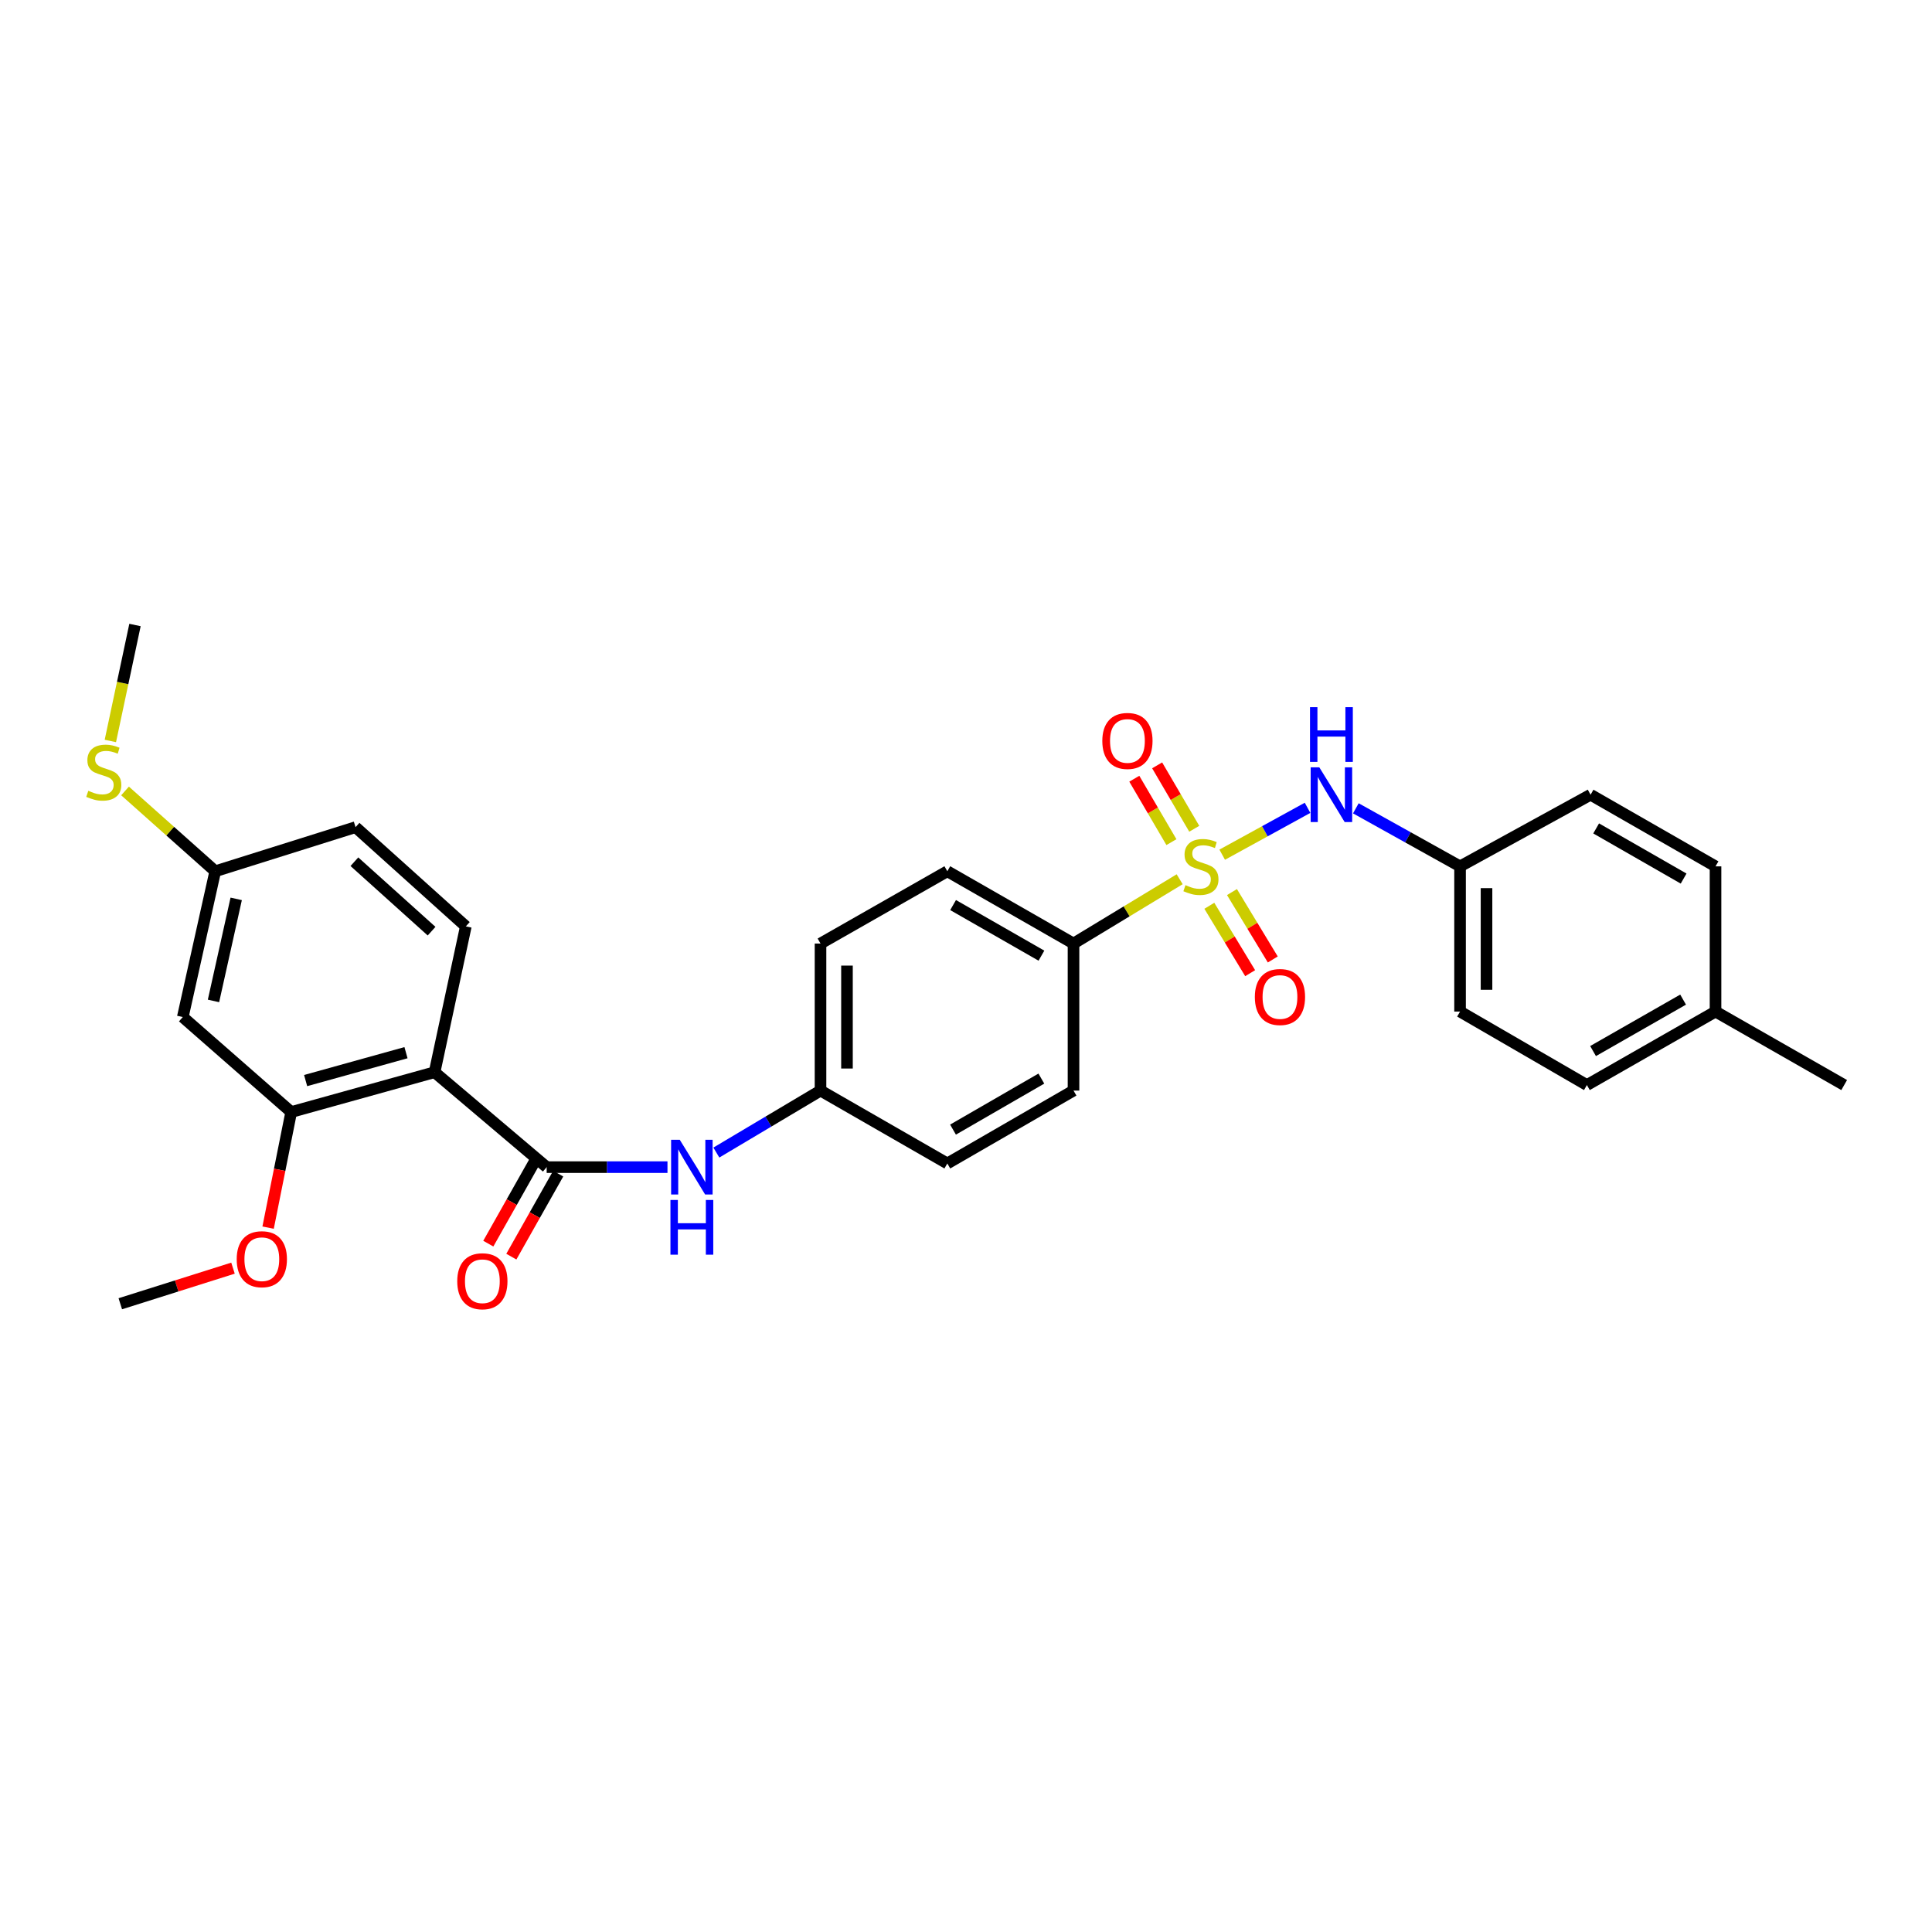 <?xml version='1.0' encoding='iso-8859-1'?>
<svg version='1.1' baseProfile='full'
              xmlns='http://www.w3.org/2000/svg'
                      xmlns:rdkit='http://www.rdkit.org/xml'
                      xmlns:xlink='http://www.w3.org/1999/xlink'
                  xml:space='preserve'
width='1000px' height='1000px' viewBox='0 0 1000 1000'>
<!-- END OF HEADER -->
<rect style='opacity:1.0;fill:#FFFFFF;stroke:none' width='1000' height='1000' x='0' y='0'> </rect>
<path class='bond-2' d='M 632.608,442.385 L 654.697,430.256' style='fill:none;fill-rule:evenodd;stroke:#CCCC00;stroke-width:6px;stroke-linecap:butt;stroke-linejoin:miter;stroke-opacity:1' />
<path class='bond-2' d='M 654.697,430.256 L 676.786,418.126' style='fill:none;fill-rule:evenodd;stroke:#0000FF;stroke-width:6px;stroke-linecap:butt;stroke-linejoin:miter;stroke-opacity:1' />
<path class='bond-5' d='M 610.594,455.096 L 583.12,471.736' style='fill:none;fill-rule:evenodd;stroke:#CCCC00;stroke-width:6px;stroke-linecap:butt;stroke-linejoin:miter;stroke-opacity:1' />
<path class='bond-5' d='M 583.12,471.736 L 555.647,488.376' style='fill:none;fill-rule:evenodd;stroke:#000000;stroke-width:6px;stroke-linecap:butt;stroke-linejoin:miter;stroke-opacity:1' />
<path class='bond-6' d='M 625.952,468.831 L 636.515,486.272' style='fill:none;fill-rule:evenodd;stroke:#CCCC00;stroke-width:6px;stroke-linecap:butt;stroke-linejoin:miter;stroke-opacity:1' />
<path class='bond-6' d='M 636.515,486.272 L 647.079,503.712' style='fill:none;fill-rule:evenodd;stroke:#FF0000;stroke-width:6px;stroke-linecap:butt;stroke-linejoin:miter;stroke-opacity:1' />
<path class='bond-6' d='M 637.667,461.735 L 648.23,479.176' style='fill:none;fill-rule:evenodd;stroke:#CCCC00;stroke-width:6px;stroke-linecap:butt;stroke-linejoin:miter;stroke-opacity:1' />
<path class='bond-6' d='M 648.23,479.176 L 658.794,496.617' style='fill:none;fill-rule:evenodd;stroke:#FF0000;stroke-width:6px;stroke-linecap:butt;stroke-linejoin:miter;stroke-opacity:1' />
<path class='bond-7' d='M 618.145,428.967 L 608.541,412.557' style='fill:none;fill-rule:evenodd;stroke:#CCCC00;stroke-width:6px;stroke-linecap:butt;stroke-linejoin:miter;stroke-opacity:1' />
<path class='bond-7' d='M 608.541,412.557 L 598.936,396.146' style='fill:none;fill-rule:evenodd;stroke:#FF0000;stroke-width:6px;stroke-linecap:butt;stroke-linejoin:miter;stroke-opacity:1' />
<path class='bond-7' d='M 606.325,435.885 L 596.72,419.475' style='fill:none;fill-rule:evenodd;stroke:#CCCC00;stroke-width:6px;stroke-linecap:butt;stroke-linejoin:miter;stroke-opacity:1' />
<path class='bond-7' d='M 596.72,419.475 L 587.116,403.065' style='fill:none;fill-rule:evenodd;stroke:#FF0000;stroke-width:6px;stroke-linecap:butt;stroke-linejoin:miter;stroke-opacity:1' />
<path class='bond-0' d='M 224.94,554.969 L 282.958,604.108' style='fill:none;fill-rule:evenodd;stroke:#000000;stroke-width:6px;stroke-linecap:butt;stroke-linejoin:miter;stroke-opacity:1' />
<path class='bond-3' d='M 224.94,554.969 L 150.73,575.59' style='fill:none;fill-rule:evenodd;stroke:#000000;stroke-width:6px;stroke-linecap:butt;stroke-linejoin:miter;stroke-opacity:1' />
<path class='bond-3' d='M 210.142,544.866 L 158.195,559.301' style='fill:none;fill-rule:evenodd;stroke:#000000;stroke-width:6px;stroke-linecap:butt;stroke-linejoin:miter;stroke-opacity:1' />
<path class='bond-8' d='M 224.94,554.969 L 241.109,479.496' style='fill:none;fill-rule:evenodd;stroke:#000000;stroke-width:6px;stroke-linecap:butt;stroke-linejoin:miter;stroke-opacity:1' />
<path class='bond-1' d='M 282.958,604.108 L 314.222,604.108' style='fill:none;fill-rule:evenodd;stroke:#000000;stroke-width:6px;stroke-linecap:butt;stroke-linejoin:miter;stroke-opacity:1' />
<path class='bond-1' d='M 314.222,604.108 L 345.485,604.108' style='fill:none;fill-rule:evenodd;stroke:#0000FF;stroke-width:6px;stroke-linecap:butt;stroke-linejoin:miter;stroke-opacity:1' />
<path class='bond-10' d='M 276.994,600.742 L 264.869,622.224' style='fill:none;fill-rule:evenodd;stroke:#000000;stroke-width:6px;stroke-linecap:butt;stroke-linejoin:miter;stroke-opacity:1' />
<path class='bond-10' d='M 264.869,622.224 L 252.744,643.706' style='fill:none;fill-rule:evenodd;stroke:#FF0000;stroke-width:6px;stroke-linecap:butt;stroke-linejoin:miter;stroke-opacity:1' />
<path class='bond-10' d='M 288.922,607.474 L 276.796,628.956' style='fill:none;fill-rule:evenodd;stroke:#000000;stroke-width:6px;stroke-linecap:butt;stroke-linejoin:miter;stroke-opacity:1' />
<path class='bond-10' d='M 276.796,628.956 L 264.671,650.438' style='fill:none;fill-rule:evenodd;stroke:#FF0000;stroke-width:6px;stroke-linecap:butt;stroke-linejoin:miter;stroke-opacity:1' />
<path class='bond-13' d='M 701.784,418.386 L 728.754,433.408' style='fill:none;fill-rule:evenodd;stroke:#0000FF;stroke-width:6px;stroke-linecap:butt;stroke-linejoin:miter;stroke-opacity:1' />
<path class='bond-13' d='M 728.754,433.408 L 755.724,448.429' style='fill:none;fill-rule:evenodd;stroke:#000000;stroke-width:6px;stroke-linecap:butt;stroke-linejoin:miter;stroke-opacity:1' />
<path class='bond-9' d='M 150.73,575.59 L 94.614,526.421' style='fill:none;fill-rule:evenodd;stroke:#000000;stroke-width:6px;stroke-linecap:butt;stroke-linejoin:miter;stroke-opacity:1' />
<path class='bond-17' d='M 150.73,575.59 L 144.75,605.504' style='fill:none;fill-rule:evenodd;stroke:#000000;stroke-width:6px;stroke-linecap:butt;stroke-linejoin:miter;stroke-opacity:1' />
<path class='bond-17' d='M 144.75,605.504 L 138.77,635.419' style='fill:none;fill-rule:evenodd;stroke:#FF0000;stroke-width:6px;stroke-linecap:butt;stroke-linejoin:miter;stroke-opacity:1' />
<path class='bond-4' d='M 370.781,596.564 L 397.739,580.522' style='fill:none;fill-rule:evenodd;stroke:#0000FF;stroke-width:6px;stroke-linecap:butt;stroke-linejoin:miter;stroke-opacity:1' />
<path class='bond-4' d='M 397.739,580.522 L 424.697,564.481' style='fill:none;fill-rule:evenodd;stroke:#000000;stroke-width:6px;stroke-linecap:butt;stroke-linejoin:miter;stroke-opacity:1' />
<path class='bond-11' d='M 555.647,488.376 L 490.332,450.963' style='fill:none;fill-rule:evenodd;stroke:#000000;stroke-width:6px;stroke-linecap:butt;stroke-linejoin:miter;stroke-opacity:1' />
<path class='bond-11' d='M 539.042,494.649 L 493.322,468.459' style='fill:none;fill-rule:evenodd;stroke:#000000;stroke-width:6px;stroke-linecap:butt;stroke-linejoin:miter;stroke-opacity:1' />
<path class='bond-12' d='M 555.647,488.376 L 555.647,564.481' style='fill:none;fill-rule:evenodd;stroke:#000000;stroke-width:6px;stroke-linecap:butt;stroke-linejoin:miter;stroke-opacity:1' />
<path class='bond-16' d='M 241.109,479.496 L 184.034,428.136' style='fill:none;fill-rule:evenodd;stroke:#000000;stroke-width:6px;stroke-linecap:butt;stroke-linejoin:miter;stroke-opacity:1' />
<path class='bond-16' d='M 223.386,481.973 L 183.434,446.021' style='fill:none;fill-rule:evenodd;stroke:#000000;stroke-width:6px;stroke-linecap:butt;stroke-linejoin:miter;stroke-opacity:1' />
<path class='bond-31' d='M 94.614,526.421 L 111.407,450.963' style='fill:none;fill-rule:evenodd;stroke:#000000;stroke-width:6px;stroke-linecap:butt;stroke-linejoin:miter;stroke-opacity:1' />
<path class='bond-31' d='M 110.502,518.077 L 122.257,465.257' style='fill:none;fill-rule:evenodd;stroke:#000000;stroke-width:6px;stroke-linecap:butt;stroke-linejoin:miter;stroke-opacity:1' />
<path class='bond-19' d='M 490.332,450.963 L 424.697,488.376' style='fill:none;fill-rule:evenodd;stroke:#000000;stroke-width:6px;stroke-linecap:butt;stroke-linejoin:miter;stroke-opacity:1' />
<path class='bond-20' d='M 555.647,564.481 L 490.332,602.206' style='fill:none;fill-rule:evenodd;stroke:#000000;stroke-width:6px;stroke-linecap:butt;stroke-linejoin:miter;stroke-opacity:1' />
<path class='bond-20' d='M 539,558.279 L 493.279,584.687' style='fill:none;fill-rule:evenodd;stroke:#000000;stroke-width:6px;stroke-linecap:butt;stroke-linejoin:miter;stroke-opacity:1' />
<path class='bond-22' d='M 755.724,448.429 L 823.276,411.343' style='fill:none;fill-rule:evenodd;stroke:#000000;stroke-width:6px;stroke-linecap:butt;stroke-linejoin:miter;stroke-opacity:1' />
<path class='bond-23' d='M 755.724,448.429 L 755.724,523.583' style='fill:none;fill-rule:evenodd;stroke:#000000;stroke-width:6px;stroke-linecap:butt;stroke-linejoin:miter;stroke-opacity:1' />
<path class='bond-23' d='M 769.42,459.702 L 769.42,512.31' style='fill:none;fill-rule:evenodd;stroke:#000000;stroke-width:6px;stroke-linecap:butt;stroke-linejoin:miter;stroke-opacity:1' />
<path class='bond-14' d='M 424.697,564.481 L 490.332,602.206' style='fill:none;fill-rule:evenodd;stroke:#000000;stroke-width:6px;stroke-linecap:butt;stroke-linejoin:miter;stroke-opacity:1' />
<path class='bond-29' d='M 424.697,564.481 L 424.697,488.376' style='fill:none;fill-rule:evenodd;stroke:#000000;stroke-width:6px;stroke-linecap:butt;stroke-linejoin:miter;stroke-opacity:1' />
<path class='bond-29' d='M 438.393,553.065 L 438.393,499.792' style='fill:none;fill-rule:evenodd;stroke:#000000;stroke-width:6px;stroke-linecap:butt;stroke-linejoin:miter;stroke-opacity:1' />
<path class='bond-15' d='M 111.407,450.963 L 184.034,428.136' style='fill:none;fill-rule:evenodd;stroke:#000000;stroke-width:6px;stroke-linecap:butt;stroke-linejoin:miter;stroke-opacity:1' />
<path class='bond-18' d='M 111.407,450.963 L 88.063,430.178' style='fill:none;fill-rule:evenodd;stroke:#000000;stroke-width:6px;stroke-linecap:butt;stroke-linejoin:miter;stroke-opacity:1' />
<path class='bond-18' d='M 88.063,430.178 L 64.72,409.392' style='fill:none;fill-rule:evenodd;stroke:#CCCC00;stroke-width:6px;stroke-linecap:butt;stroke-linejoin:miter;stroke-opacity:1' />
<path class='bond-28' d='M 120.599,656.392 L 91.434,665.605' style='fill:none;fill-rule:evenodd;stroke:#FF0000;stroke-width:6px;stroke-linecap:butt;stroke-linejoin:miter;stroke-opacity:1' />
<path class='bond-28' d='M 91.434,665.605 L 62.269,674.818' style='fill:none;fill-rule:evenodd;stroke:#000000;stroke-width:6px;stroke-linecap:butt;stroke-linejoin:miter;stroke-opacity:1' />
<path class='bond-26' d='M 57.121,383.523 L 63.495,353.51' style='fill:none;fill-rule:evenodd;stroke:#CCCC00;stroke-width:6px;stroke-linecap:butt;stroke-linejoin:miter;stroke-opacity:1' />
<path class='bond-26' d='M 63.495,353.51 L 69.87,323.498' style='fill:none;fill-rule:evenodd;stroke:#000000;stroke-width:6px;stroke-linecap:butt;stroke-linejoin:miter;stroke-opacity:1' />
<path class='bond-21' d='M 887.952,523.583 L 821.374,561.627' style='fill:none;fill-rule:evenodd;stroke:#000000;stroke-width:6px;stroke-linecap:butt;stroke-linejoin:miter;stroke-opacity:1' />
<path class='bond-21' d='M 871.17,517.398 L 824.565,544.029' style='fill:none;fill-rule:evenodd;stroke:#000000;stroke-width:6px;stroke-linecap:butt;stroke-linejoin:miter;stroke-opacity:1' />
<path class='bond-27' d='M 887.952,523.583 L 954.545,561.627' style='fill:none;fill-rule:evenodd;stroke:#000000;stroke-width:6px;stroke-linecap:butt;stroke-linejoin:miter;stroke-opacity:1' />
<path class='bond-30' d='M 887.952,523.583 L 887.952,448.429' style='fill:none;fill-rule:evenodd;stroke:#000000;stroke-width:6px;stroke-linecap:butt;stroke-linejoin:miter;stroke-opacity:1' />
<path class='bond-25' d='M 823.276,411.343 L 887.952,448.429' style='fill:none;fill-rule:evenodd;stroke:#000000;stroke-width:6px;stroke-linecap:butt;stroke-linejoin:miter;stroke-opacity:1' />
<path class='bond-25' d='M 826.165,428.787 L 871.438,454.748' style='fill:none;fill-rule:evenodd;stroke:#000000;stroke-width:6px;stroke-linecap:butt;stroke-linejoin:miter;stroke-opacity:1' />
<path class='bond-24' d='M 755.724,523.583 L 821.374,561.627' style='fill:none;fill-rule:evenodd;stroke:#000000;stroke-width:6px;stroke-linecap:butt;stroke-linejoin:miter;stroke-opacity:1' />
<path  class='atom-0' d='M 613.601 458.149
Q 613.921 458.269, 615.241 458.829
Q 616.561 459.389, 618.001 459.749
Q 619.481 460.069, 620.921 460.069
Q 623.601 460.069, 625.161 458.789
Q 626.721 457.469, 626.721 455.189
Q 626.721 453.629, 625.921 452.669
Q 625.161 451.709, 623.961 451.189
Q 622.761 450.669, 620.761 450.069
Q 618.241 449.309, 616.721 448.589
Q 615.241 447.869, 614.161 446.349
Q 613.121 444.829, 613.121 442.269
Q 613.121 438.709, 615.521 436.509
Q 617.961 434.309, 622.761 434.309
Q 626.041 434.309, 629.761 435.869
L 628.841 438.949
Q 625.441 437.549, 622.881 437.549
Q 620.121 437.549, 618.601 438.709
Q 617.081 439.829, 617.121 441.789
Q 617.121 443.309, 617.881 444.229
Q 618.681 445.149, 619.801 445.669
Q 620.961 446.189, 622.881 446.789
Q 625.441 447.589, 626.961 448.389
Q 628.481 449.189, 629.561 450.829
Q 630.681 452.429, 630.681 455.189
Q 630.681 459.109, 628.041 461.229
Q 625.441 463.309, 621.081 463.309
Q 618.561 463.309, 616.641 462.749
Q 614.761 462.229, 612.521 461.309
L 613.601 458.149
' fill='#CCCC00'/>
<path  class='atom-3' d='M 682.878 397.183
L 692.158 412.183
Q 693.078 413.663, 694.558 416.343
Q 696.038 419.023, 696.118 419.183
L 696.118 397.183
L 699.878 397.183
L 699.878 425.503
L 695.998 425.503
L 686.038 409.103
Q 684.878 407.183, 683.638 404.983
Q 682.438 402.783, 682.078 402.103
L 682.078 425.503
L 678.398 425.503
L 678.398 397.183
L 682.878 397.183
' fill='#0000FF'/>
<path  class='atom-3' d='M 678.058 366.031
L 681.898 366.031
L 681.898 378.071
L 696.378 378.071
L 696.378 366.031
L 700.218 366.031
L 700.218 394.351
L 696.378 394.351
L 696.378 381.271
L 681.898 381.271
L 681.898 394.351
L 678.058 394.351
L 678.058 366.031
' fill='#0000FF'/>
<path  class='atom-5' d='M 351.844 589.948
L 361.124 604.948
Q 362.044 606.428, 363.524 609.108
Q 365.004 611.788, 365.084 611.948
L 365.084 589.948
L 368.844 589.948
L 368.844 618.268
L 364.964 618.268
L 355.004 601.868
Q 353.844 599.948, 352.604 597.748
Q 351.404 595.548, 351.044 594.868
L 351.044 618.268
L 347.364 618.268
L 347.364 589.948
L 351.844 589.948
' fill='#0000FF'/>
<path  class='atom-5' d='M 347.024 621.1
L 350.864 621.1
L 350.864 633.14
L 365.344 633.14
L 365.344 621.1
L 369.184 621.1
L 369.184 649.42
L 365.344 649.42
L 365.344 636.34
L 350.864 636.34
L 350.864 649.42
L 347.024 649.42
L 347.024 621.1
' fill='#0000FF'/>
<path  class='atom-7' d='M 649.507 516.046
Q 649.507 509.246, 652.867 505.446
Q 656.227 501.646, 662.507 501.646
Q 668.787 501.646, 672.147 505.446
Q 675.507 509.246, 675.507 516.046
Q 675.507 522.926, 672.107 526.846
Q 668.707 530.726, 662.507 530.726
Q 656.267 530.726, 652.867 526.846
Q 649.507 522.966, 649.507 516.046
M 662.507 527.526
Q 666.827 527.526, 669.147 524.646
Q 671.507 521.726, 671.507 516.046
Q 671.507 510.486, 669.147 507.686
Q 666.827 504.846, 662.507 504.846
Q 658.187 504.846, 655.827 507.646
Q 653.507 510.446, 653.507 516.046
Q 653.507 521.766, 655.827 524.646
Q 658.187 527.526, 662.507 527.526
' fill='#FF0000'/>
<path  class='atom-8' d='M 570.557 383.506
Q 570.557 376.706, 573.917 372.906
Q 577.277 369.106, 583.557 369.106
Q 589.837 369.106, 593.197 372.906
Q 596.557 376.706, 596.557 383.506
Q 596.557 390.386, 593.157 394.306
Q 589.757 398.186, 583.557 398.186
Q 577.317 398.186, 573.917 394.306
Q 570.557 390.426, 570.557 383.506
M 583.557 394.986
Q 587.877 394.986, 590.197 392.106
Q 592.557 389.186, 592.557 383.506
Q 592.557 377.946, 590.197 375.146
Q 587.877 372.306, 583.557 372.306
Q 579.237 372.306, 576.877 375.106
Q 574.557 377.906, 574.557 383.506
Q 574.557 389.226, 576.877 392.106
Q 579.237 394.986, 583.557 394.986
' fill='#FF0000'/>
<path  class='atom-11' d='M 236.669 663.165
Q 236.669 656.365, 240.029 652.565
Q 243.389 648.765, 249.669 648.765
Q 255.949 648.765, 259.309 652.565
Q 262.669 656.365, 262.669 663.165
Q 262.669 670.045, 259.269 673.965
Q 255.869 677.845, 249.669 677.845
Q 243.429 677.845, 240.029 673.965
Q 236.669 670.085, 236.669 663.165
M 249.669 674.645
Q 253.989 674.645, 256.309 671.765
Q 258.669 668.845, 258.669 663.165
Q 258.669 657.605, 256.309 654.805
Q 253.989 651.965, 249.669 651.965
Q 245.349 651.965, 242.989 654.765
Q 240.669 657.565, 240.669 663.165
Q 240.669 668.885, 242.989 671.765
Q 245.349 674.645, 249.669 674.645
' fill='#FF0000'/>
<path  class='atom-18' d='M 122.52 651.759
Q 122.52 644.959, 125.88 641.159
Q 129.24 637.359, 135.52 637.359
Q 141.8 637.359, 145.16 641.159
Q 148.52 644.959, 148.52 651.759
Q 148.52 658.639, 145.12 662.559
Q 141.72 666.439, 135.52 666.439
Q 129.28 666.439, 125.88 662.559
Q 122.52 658.679, 122.52 651.759
M 135.52 663.239
Q 139.84 663.239, 142.16 660.359
Q 144.52 657.439, 144.52 651.759
Q 144.52 646.199, 142.16 643.399
Q 139.84 640.559, 135.52 640.559
Q 131.2 640.559, 128.84 643.359
Q 126.52 646.159, 126.52 651.759
Q 126.52 657.479, 128.84 660.359
Q 131.2 663.239, 135.52 663.239
' fill='#FF0000'/>
<path  class='atom-19' d='M 45.708 409.307
Q 46.028 409.427, 47.348 409.987
Q 48.668 410.547, 50.108 410.907
Q 51.588 411.227, 53.028 411.227
Q 55.708 411.227, 57.268 409.947
Q 58.828 408.627, 58.828 406.347
Q 58.828 404.787, 58.028 403.827
Q 57.268 402.867, 56.068 402.347
Q 54.868 401.827, 52.868 401.227
Q 50.348 400.467, 48.828 399.747
Q 47.348 399.027, 46.268 397.507
Q 45.228 395.987, 45.228 393.427
Q 45.228 389.867, 47.628 387.667
Q 50.068 385.467, 54.868 385.467
Q 58.148 385.467, 61.868 387.027
L 60.948 390.107
Q 57.548 388.707, 54.988 388.707
Q 52.228 388.707, 50.708 389.867
Q 49.188 390.987, 49.228 392.947
Q 49.228 394.467, 49.988 395.387
Q 50.788 396.307, 51.908 396.827
Q 53.068 397.347, 54.988 397.947
Q 57.548 398.747, 59.068 399.547
Q 60.588 400.347, 61.668 401.987
Q 62.788 403.587, 62.788 406.347
Q 62.788 410.267, 60.148 412.387
Q 57.548 414.467, 53.188 414.467
Q 50.668 414.467, 48.748 413.907
Q 46.868 413.387, 44.628 412.467
L 45.708 409.307
' fill='#CCCC00'/>
</svg>

